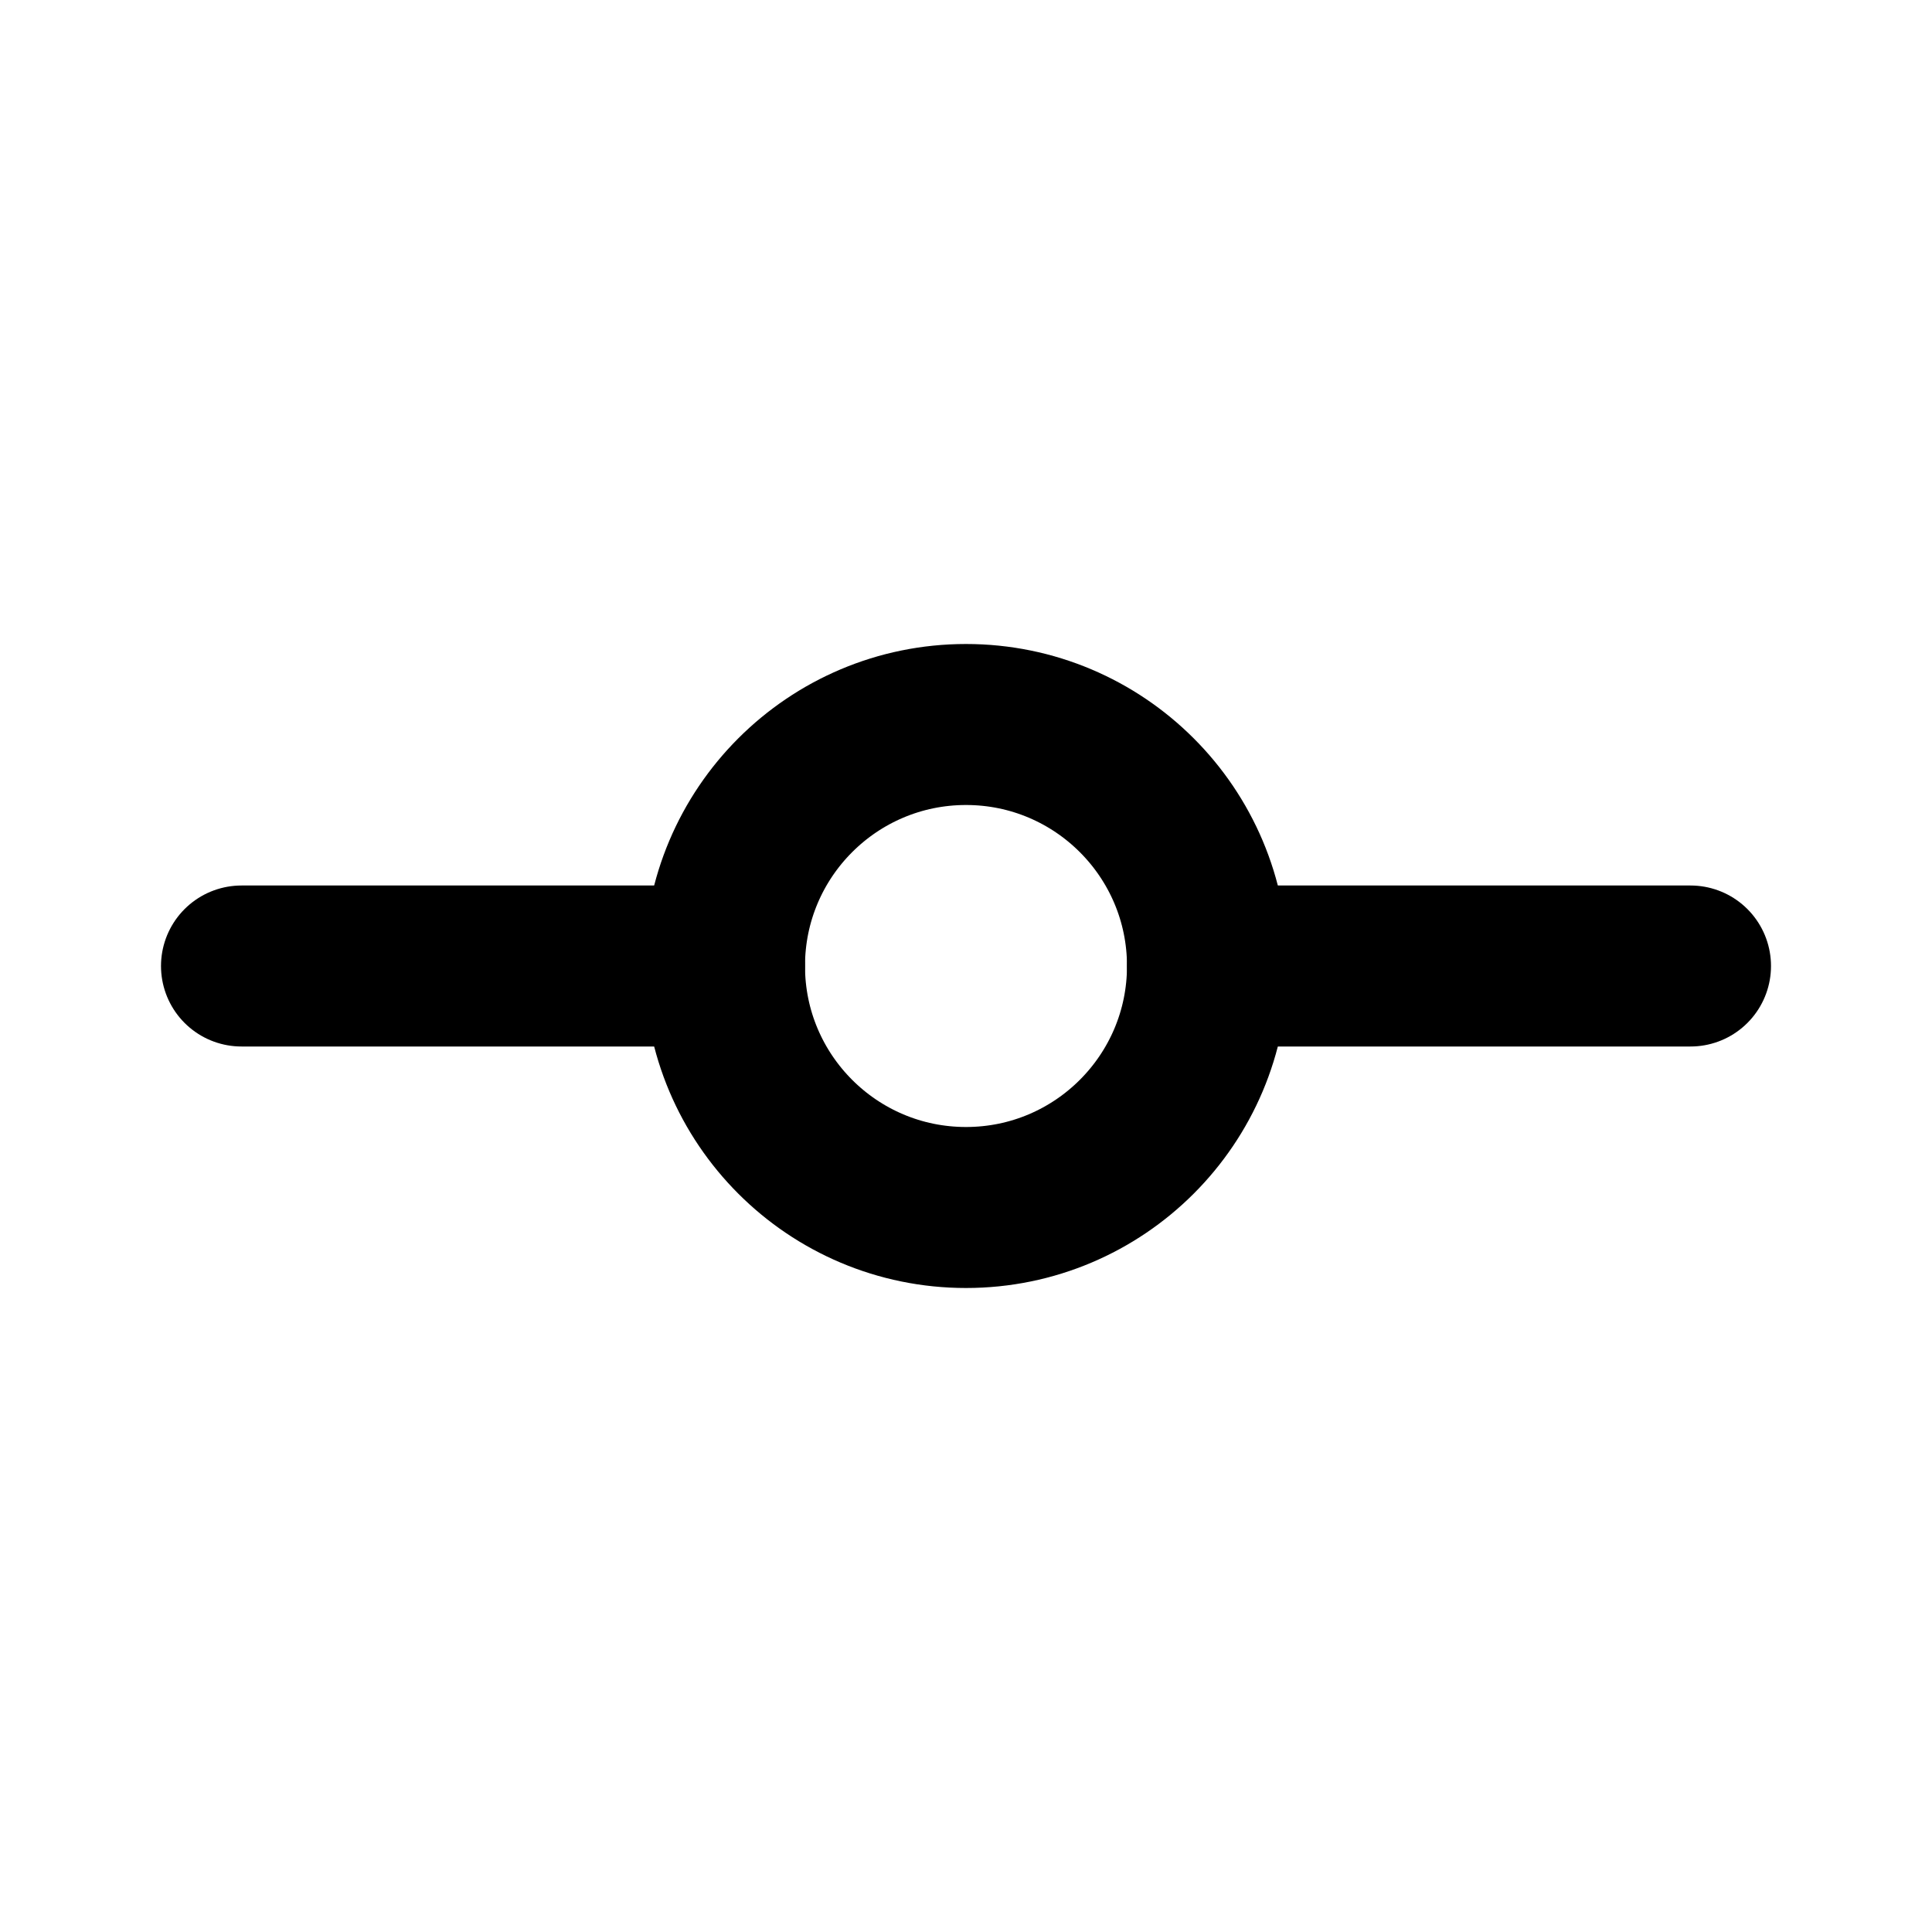 <svg xmlns="http://www.w3.org/2000/svg" width="24" height="24" viewBox="0 0 24 24" fill="none" stroke="currentColor" stroke-width="2" stroke-linecap="round" stroke-linejoin="round" class="lucide lucide-git-commit"><circle cx="12" cy="12" r="3"/><line x1="3" x2="9" y1="12" y2="12"/><line x1="15" x2="21" y1="12" y2="12"/></svg>